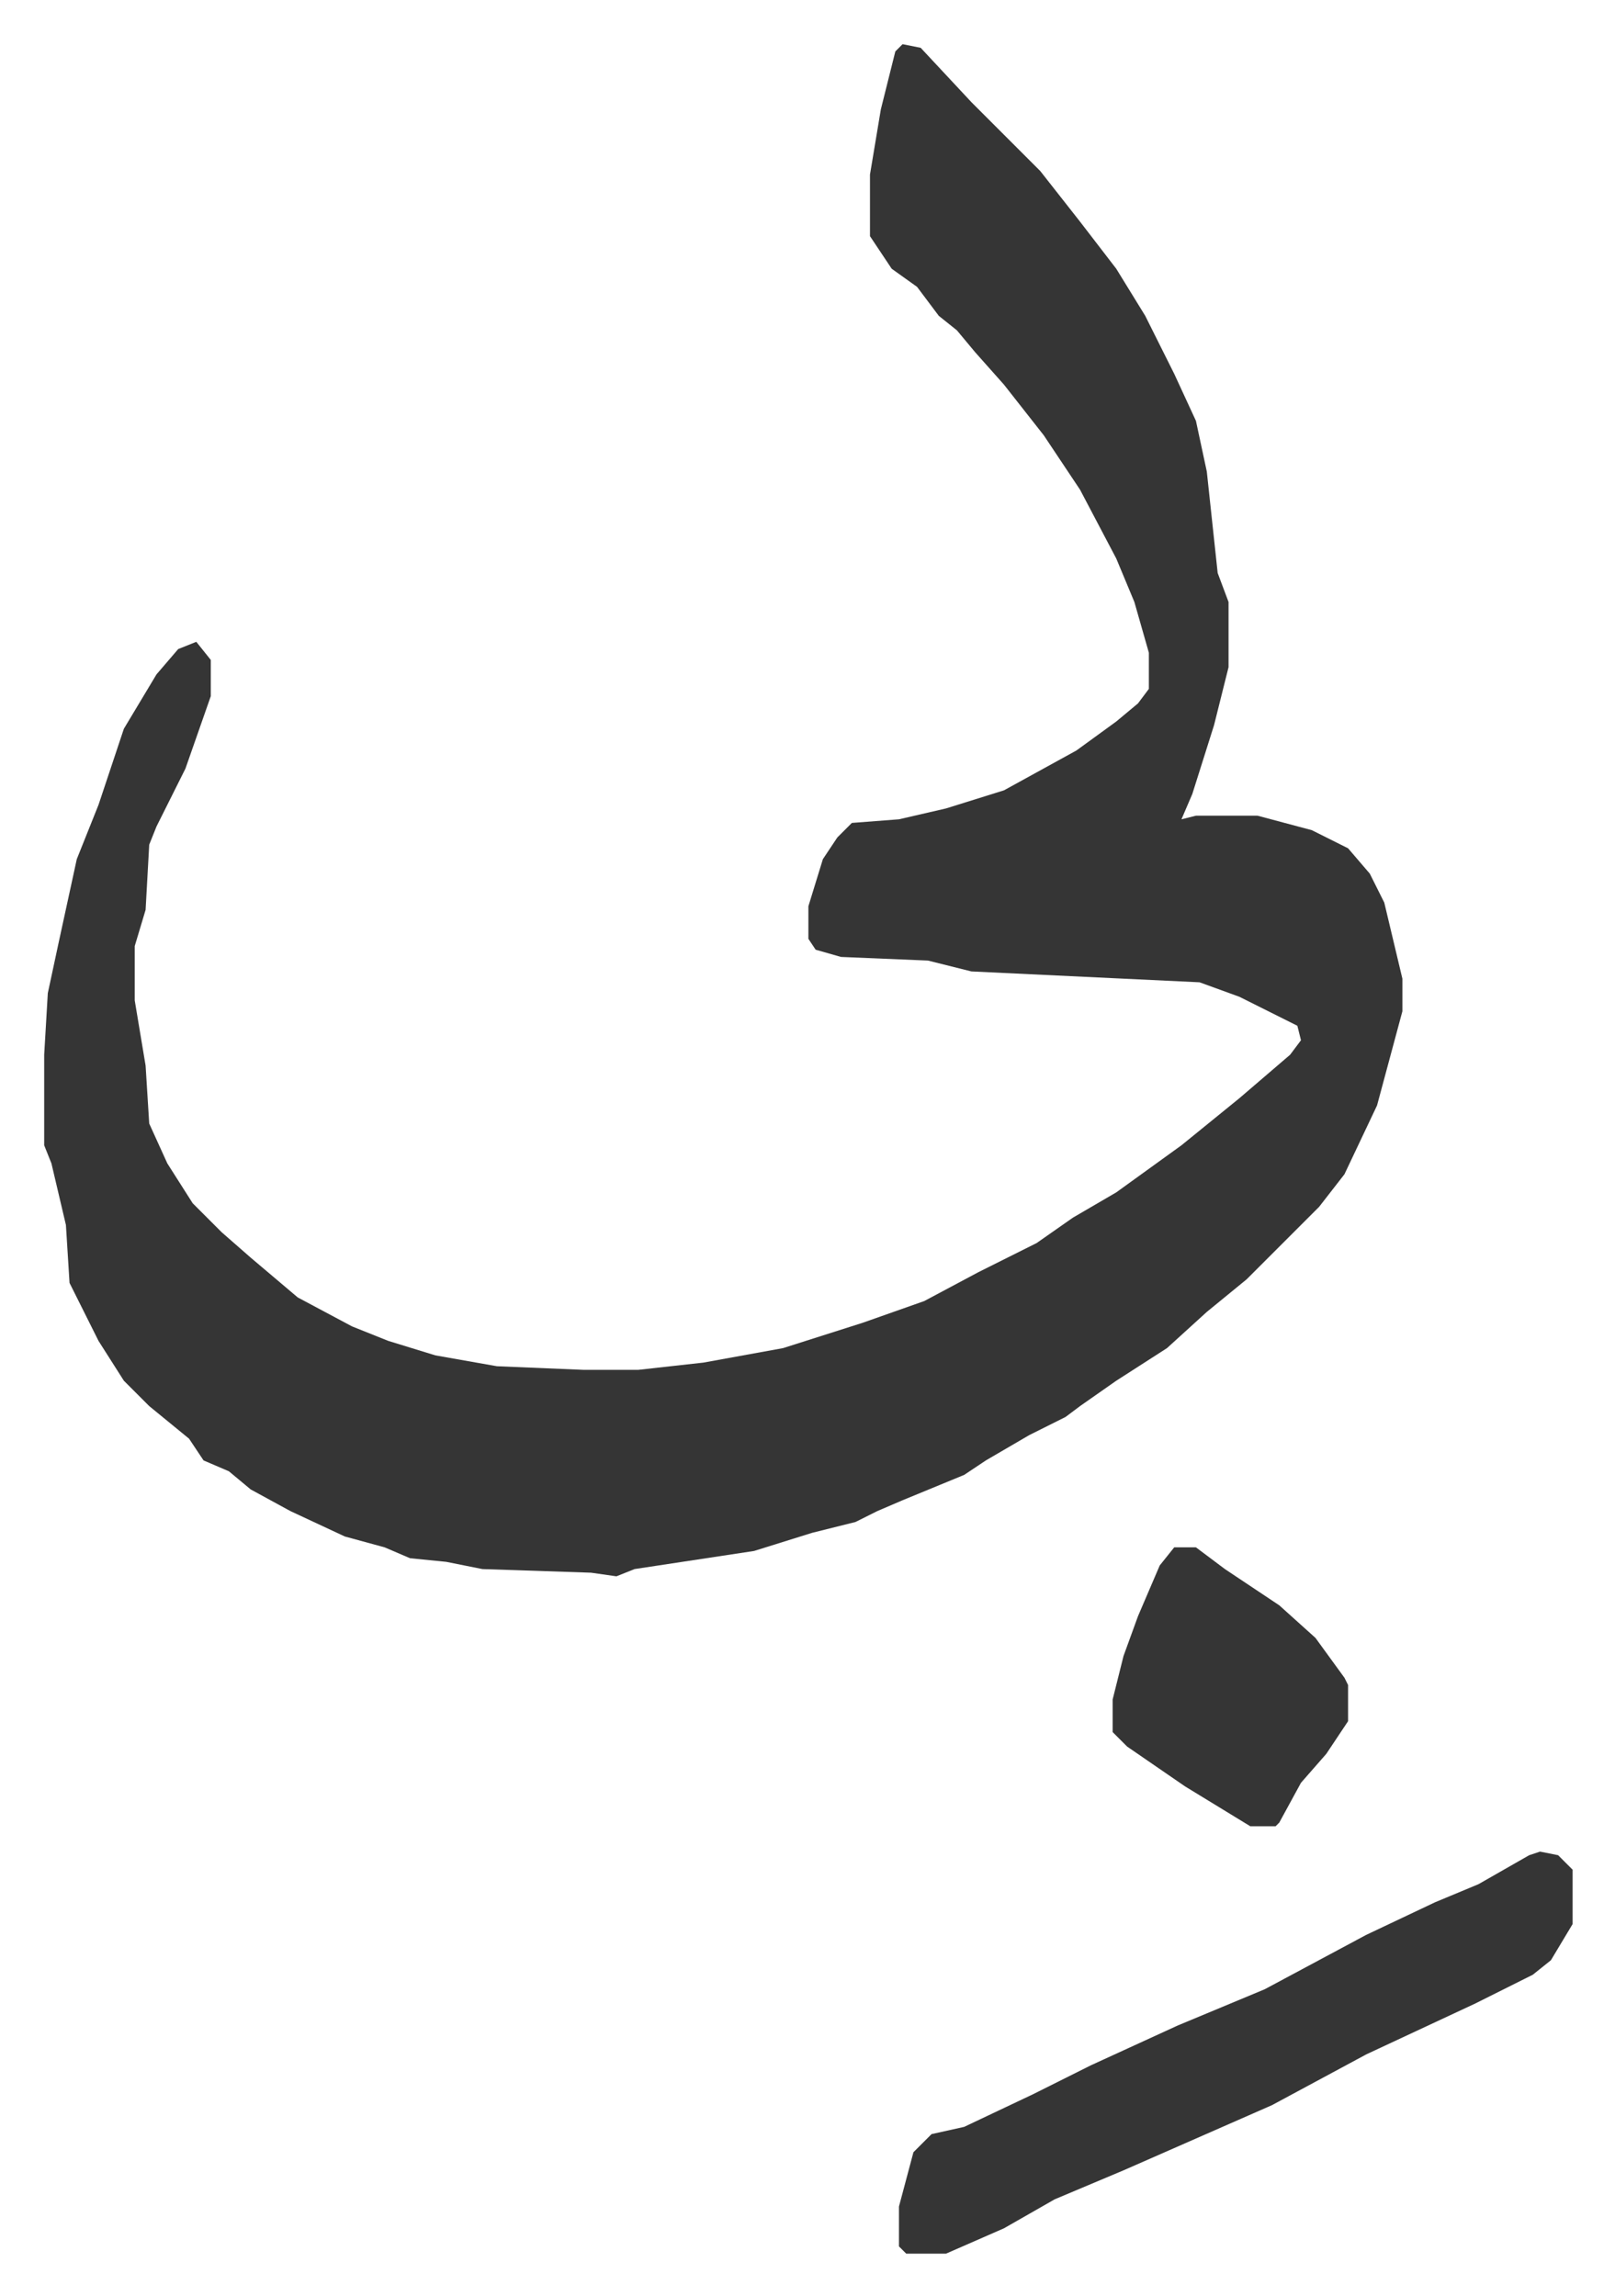 <svg xmlns="http://www.w3.org/2000/svg" viewBox="-12.2 648.8 445.9 633.9">
    <path fill="#353535" id="rule_normal" d="m237 661 5 1 14 15 19 19 11 14 10 13 8 13 8 16 6 13 3 14 3 28 3 8v18l-4 16-6 19-3 7 4-1h17l15 4 10 5 6 7 4 8 5 21v9l-7 26-9 19-7 9-20 20-11 9-11 10-14 9-10 7-4 3-10 5-12 7-6 4-17 7-7 3-6 3-12 3-16 5-33 5-5 2-7-1-30-1-10-2-10-1-7-3-11-3-15-7-11-6-6-5-7-3-4-6-11-9-7-7-7-11-8-16-1-16-4-17-2-5v-25l1-17 3-14 5-23 6-15 3-9 4-12 9-15 6-7 5-2 4 5v10l-7 20-8 16-2 5-1 18-3 10v15l3 18 1 16 5 11 7 11 8 8 8 7 13 11 15 8 10 4 13 4 17 3 24 1h15l18-2 22-4 22-7 17-6 15-8 16-8 10-7 12-7 18-13 16-13 14-12 3-4-1-4-16-8-11-4-63-3-12-3-24-1-7-2-2-3v-9l4-13 4-6 4-4 13-1 13-3 16-5 20-11 11-8 6-5 3-4v-10l-4-14-5-12-10-19-10-15-11-14-8-9-5-6-5-4-6-8-7-5-6-9v-17l3-18 4-16zm176 499 5 1 4 4v15l-6 10-5 4-16 8-30 14-26 14-41 18-19 8-14 8-16 7h-11l-2-2v-11l4-15 5-5 9-2 19-9 16-8 24-11 24-10 28-15 19-9 12-5 14-8zm-101-84h6l8 6 15 10 10 9 8 11 1 2v10l-6 9-7 8-6 11-1 1h-7l-18-11-16-11-4-4v-9l3-12 4-11 6-14z"/>
</svg>
